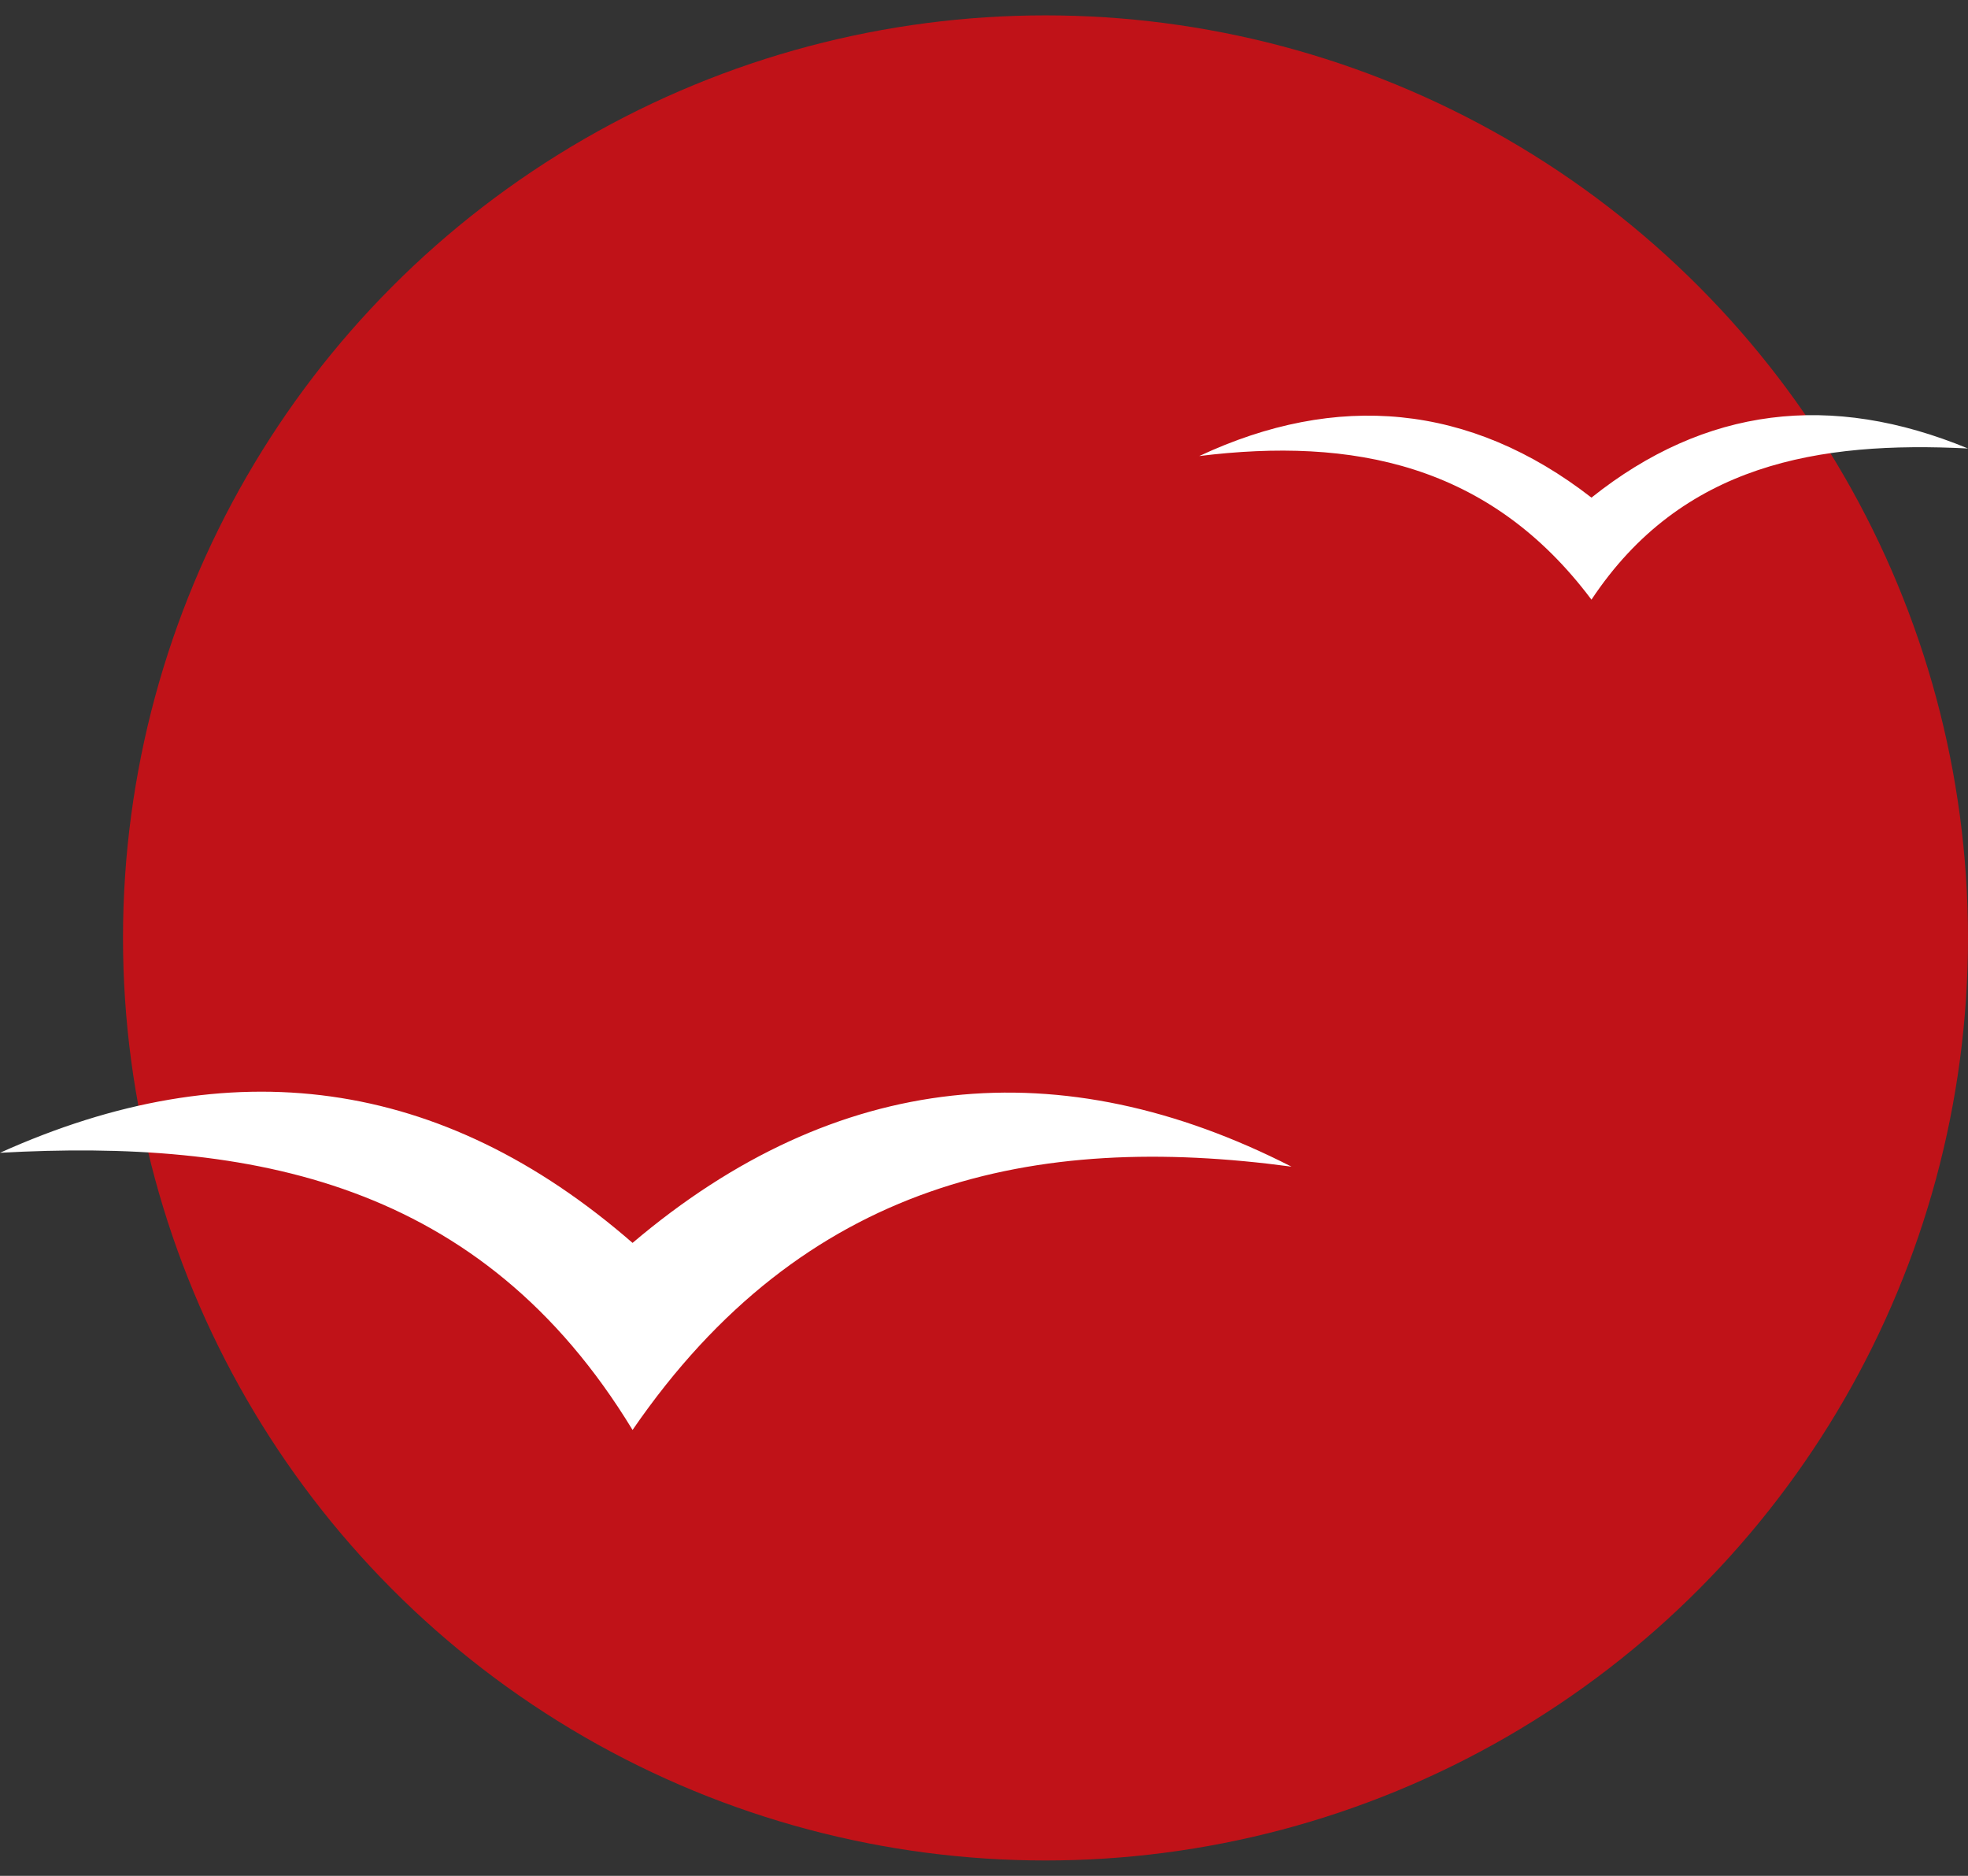 <svg width="64" height="61" viewBox="0 0 64 61" fill="none" xmlns="http://www.w3.org/2000/svg">
<rect x="0" y="0" width="64" height="61" fill="#333333" stroke="none"/>
<circle cx="34" cy="30.5" r="30" fill="#C01218"/>
<path d="M64 14.584C59.536 12.741 55.454 13.232 51.755 16.182C47.801 13.109 43.464 12.741 39 14.83C43.974 14.215 48.439 15.076 51.755 19.5C54.689 15.076 59.153 14.338 64 14.584Z" fill="white"/>
<path d="M0 37.487C7.5 34.108 14.357 35.009 20.571 40.417C27.214 34.784 34.5 34.108 42 37.938C33.643 36.812 26.143 38.389 20.571 46.5C15.643 38.389 8.143 37.037 0 37.487Z" fill="white"/>
</svg>
